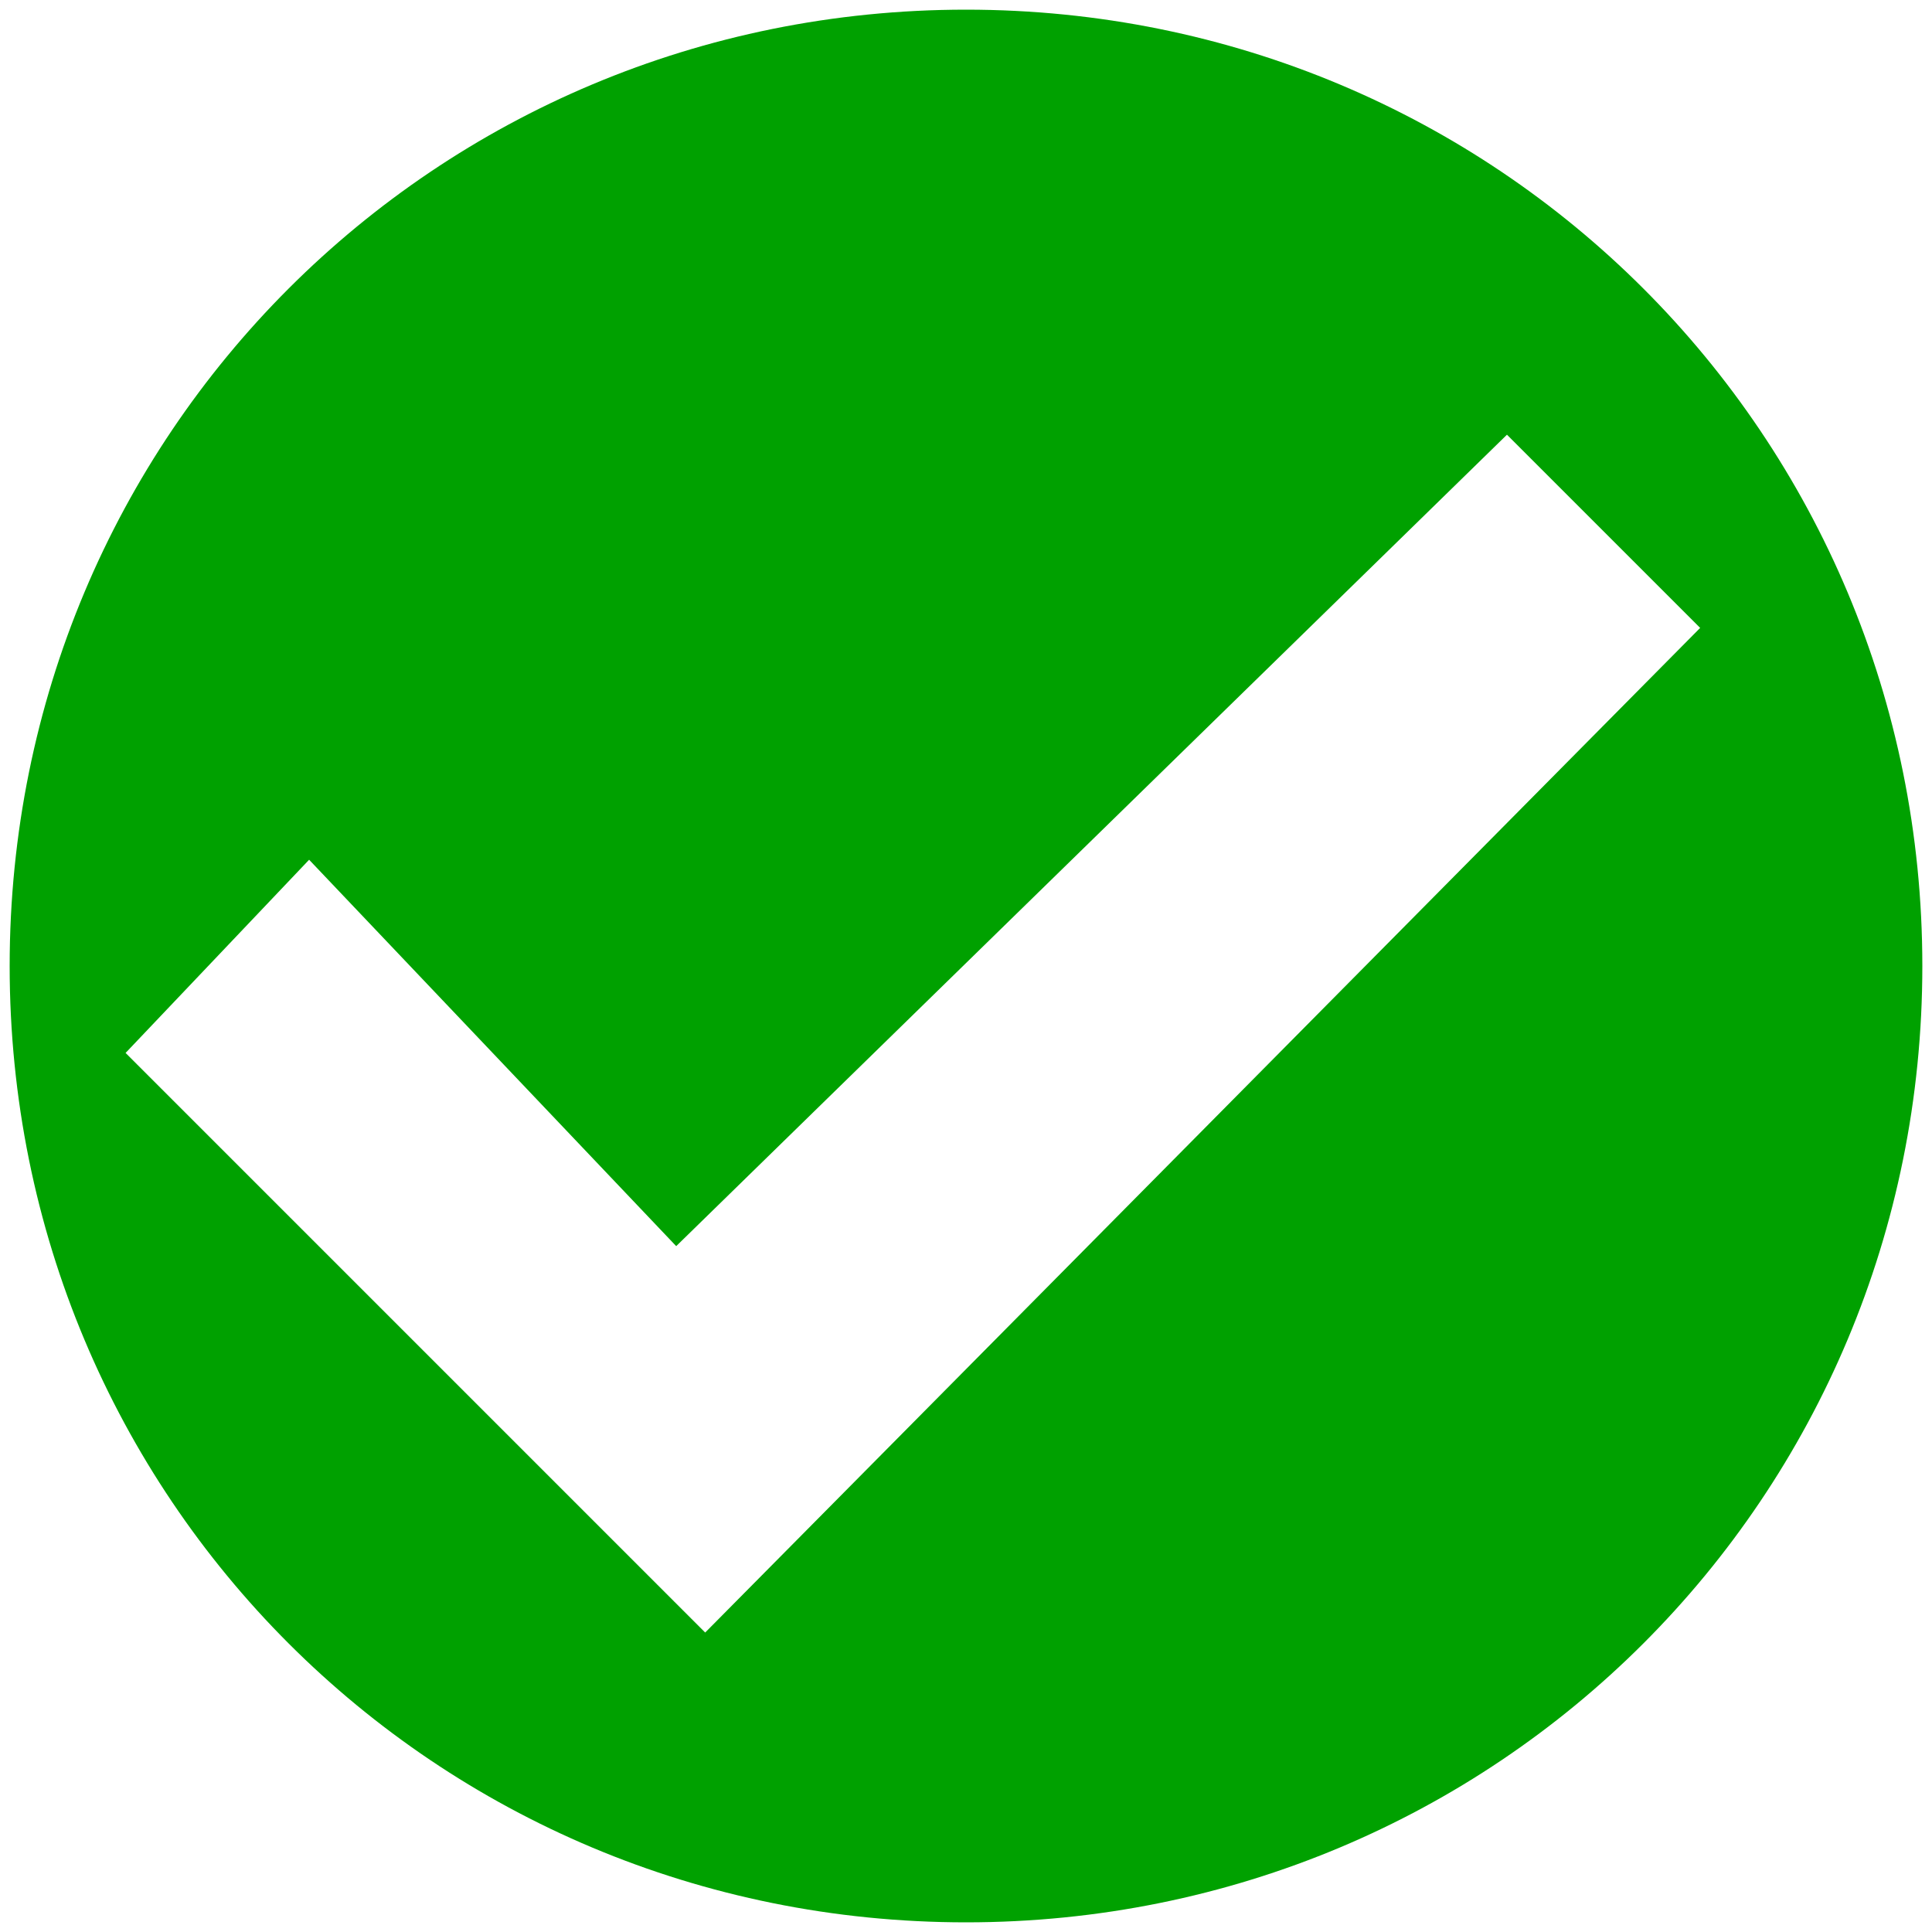 <?xml version="1.0" encoding="UTF-8"?>
<svg id="Layer_1" xmlns="http://www.w3.org/2000/svg" version="1.1" viewBox="0 0 20 20">
  <!-- Generator: Adobe Illustrator 29.6.1, SVG Export Plug-In . SVG Version: 2.1.1 Build 9)  -->
  <path d="M10,.1C4.5.1.1,4.5.1,10s4.4,9.9,9.9,9.9,9.9-4.4,9.9-9.9S15.5.1,10,.1ZM7.3,16.9L1.3,10.9l1.9-2,3.8,4L15.6,4.5l2,2-10.3,10.4Z" fill="#00a100"/>
</svg>